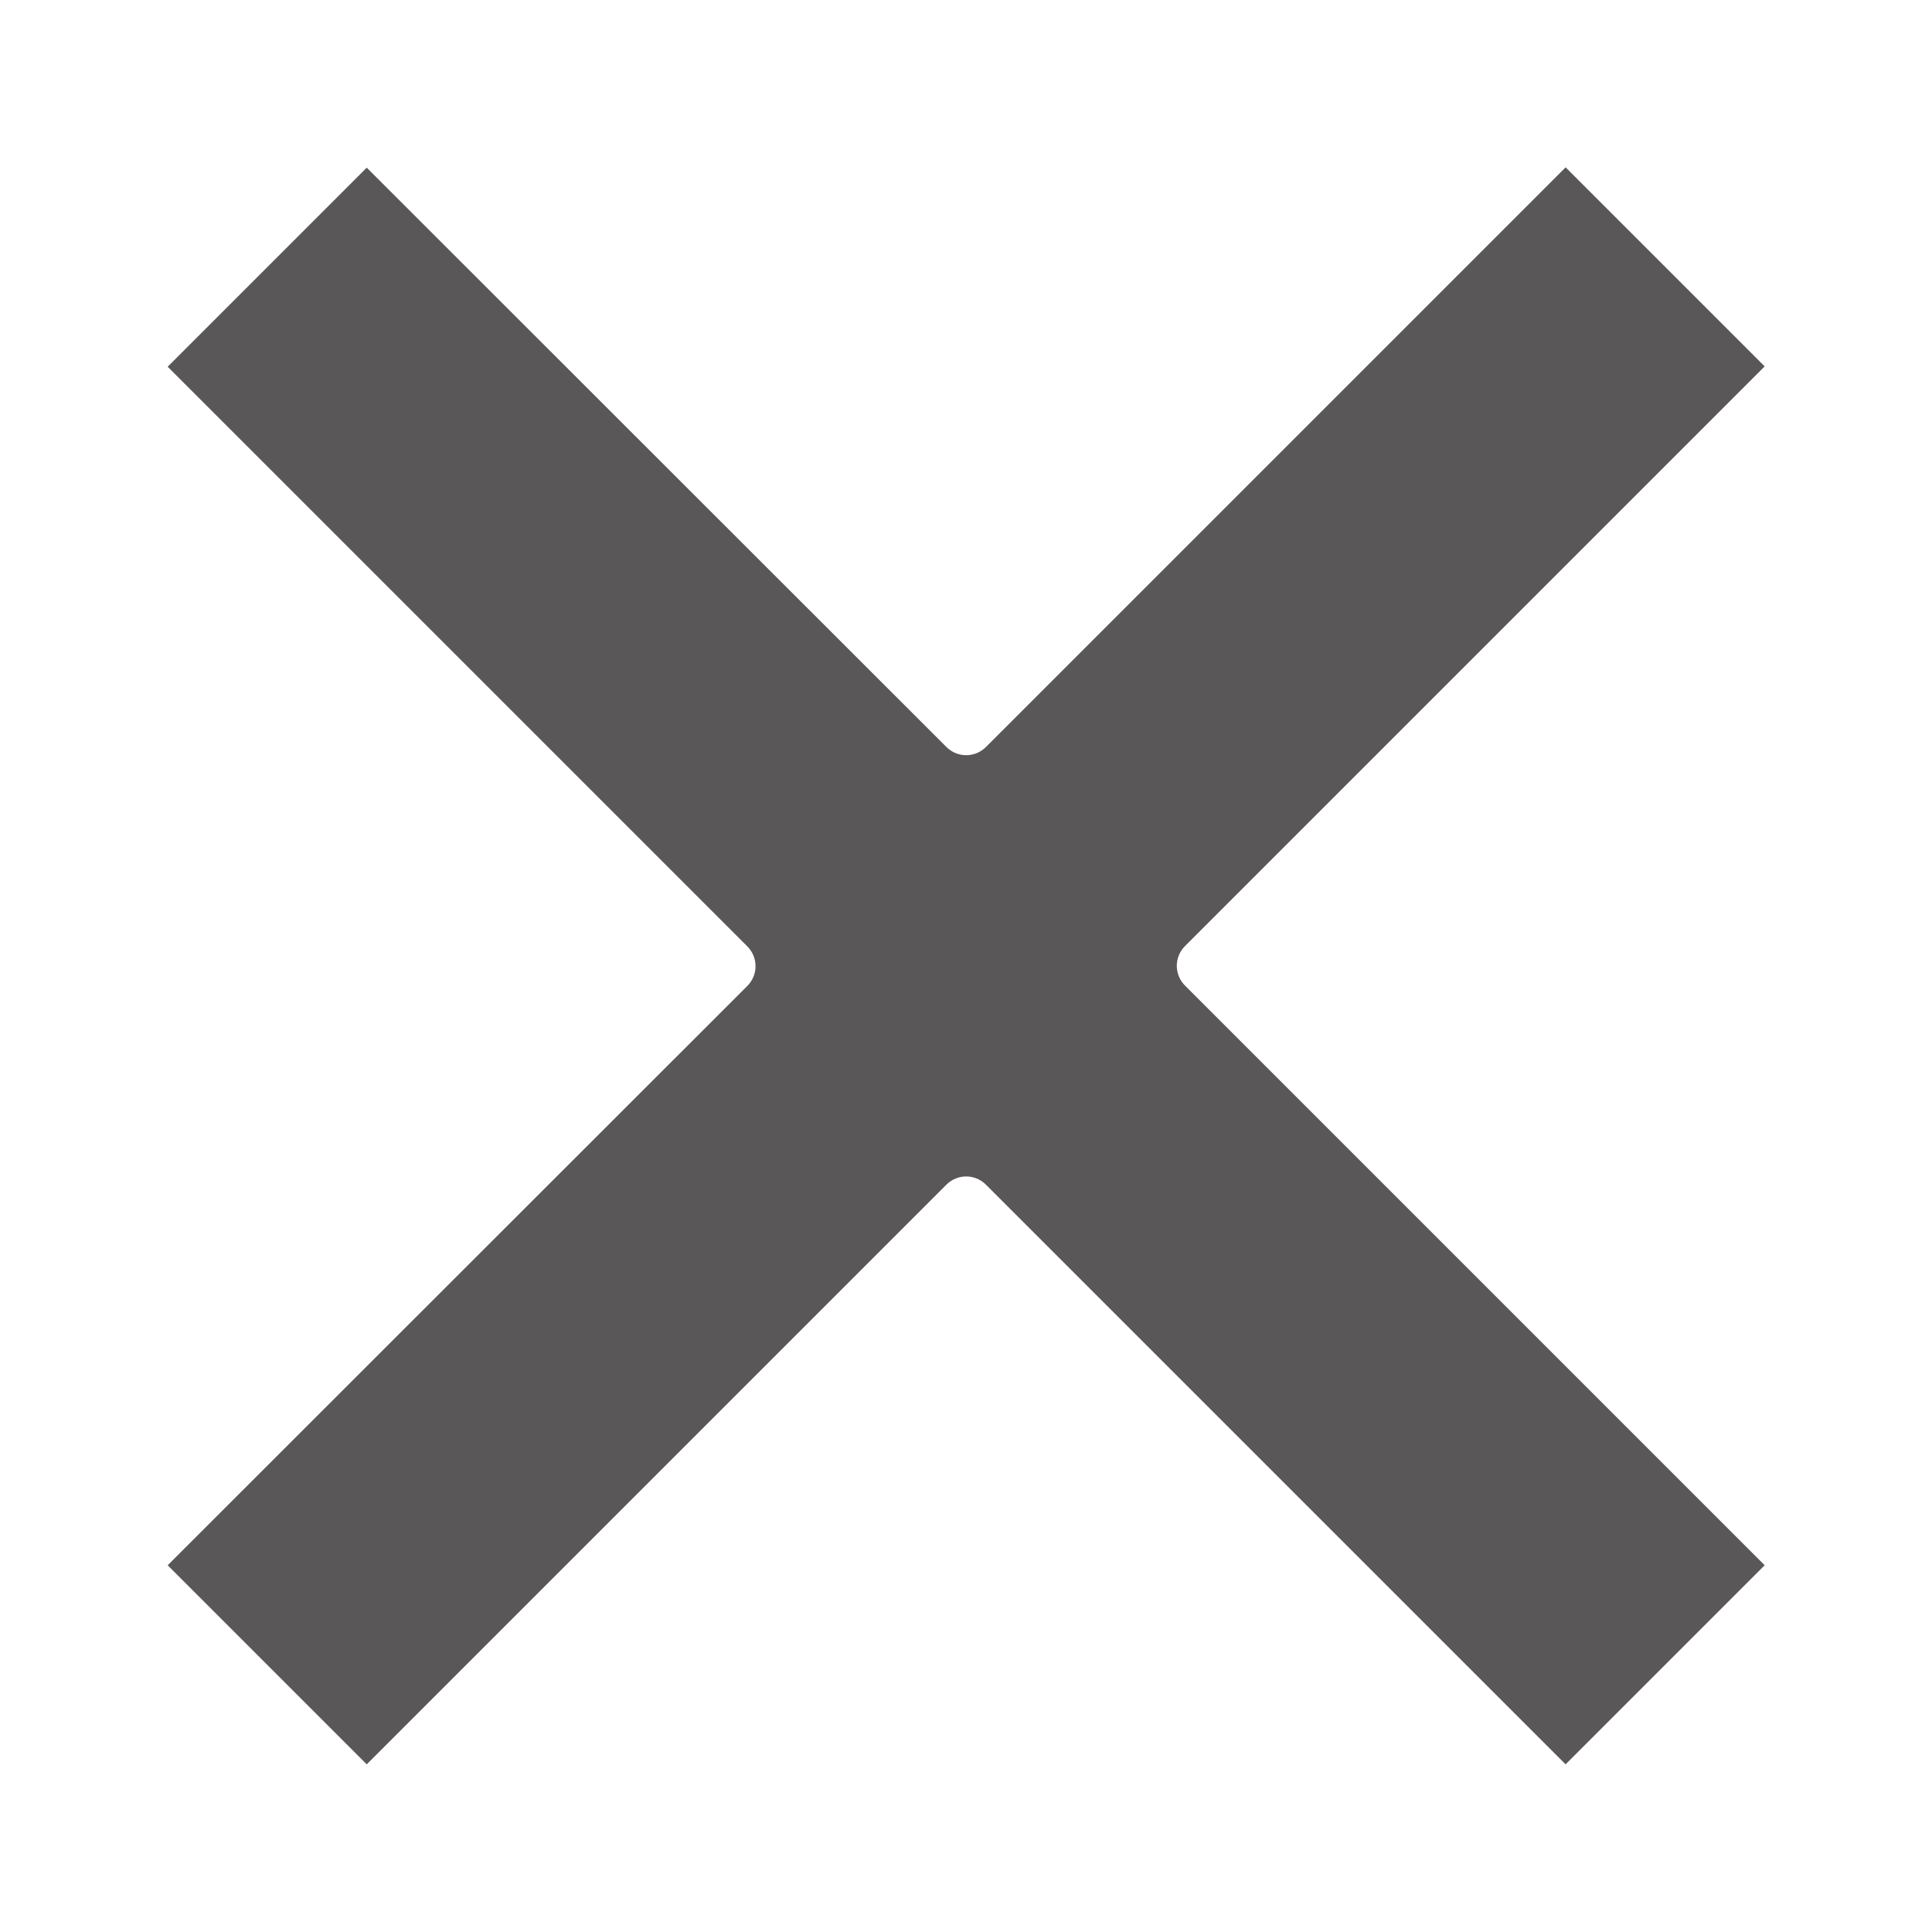 <?xml version="1.0" encoding="UTF-8"?><svg id="a" xmlns="http://www.w3.org/2000/svg" viewBox="0 0 56 56"><path d="M10.63,51.14l16.8-16.8c.32-.32.83-.32,1.15,0l16.8,16.8,5.77-5.77-16.8-16.8c-.32-.32-.32-.83,0-1.15l16.8-16.8-5.77-5.77-16.8,16.8c-.32.32-.83.32-1.15,0L10.63,4.86l-5.77,5.77,16.8,16.8c.32.32.32.83,0,1.15L4.86,45.37l5.77,5.77Z" fill="#595757"/></svg>